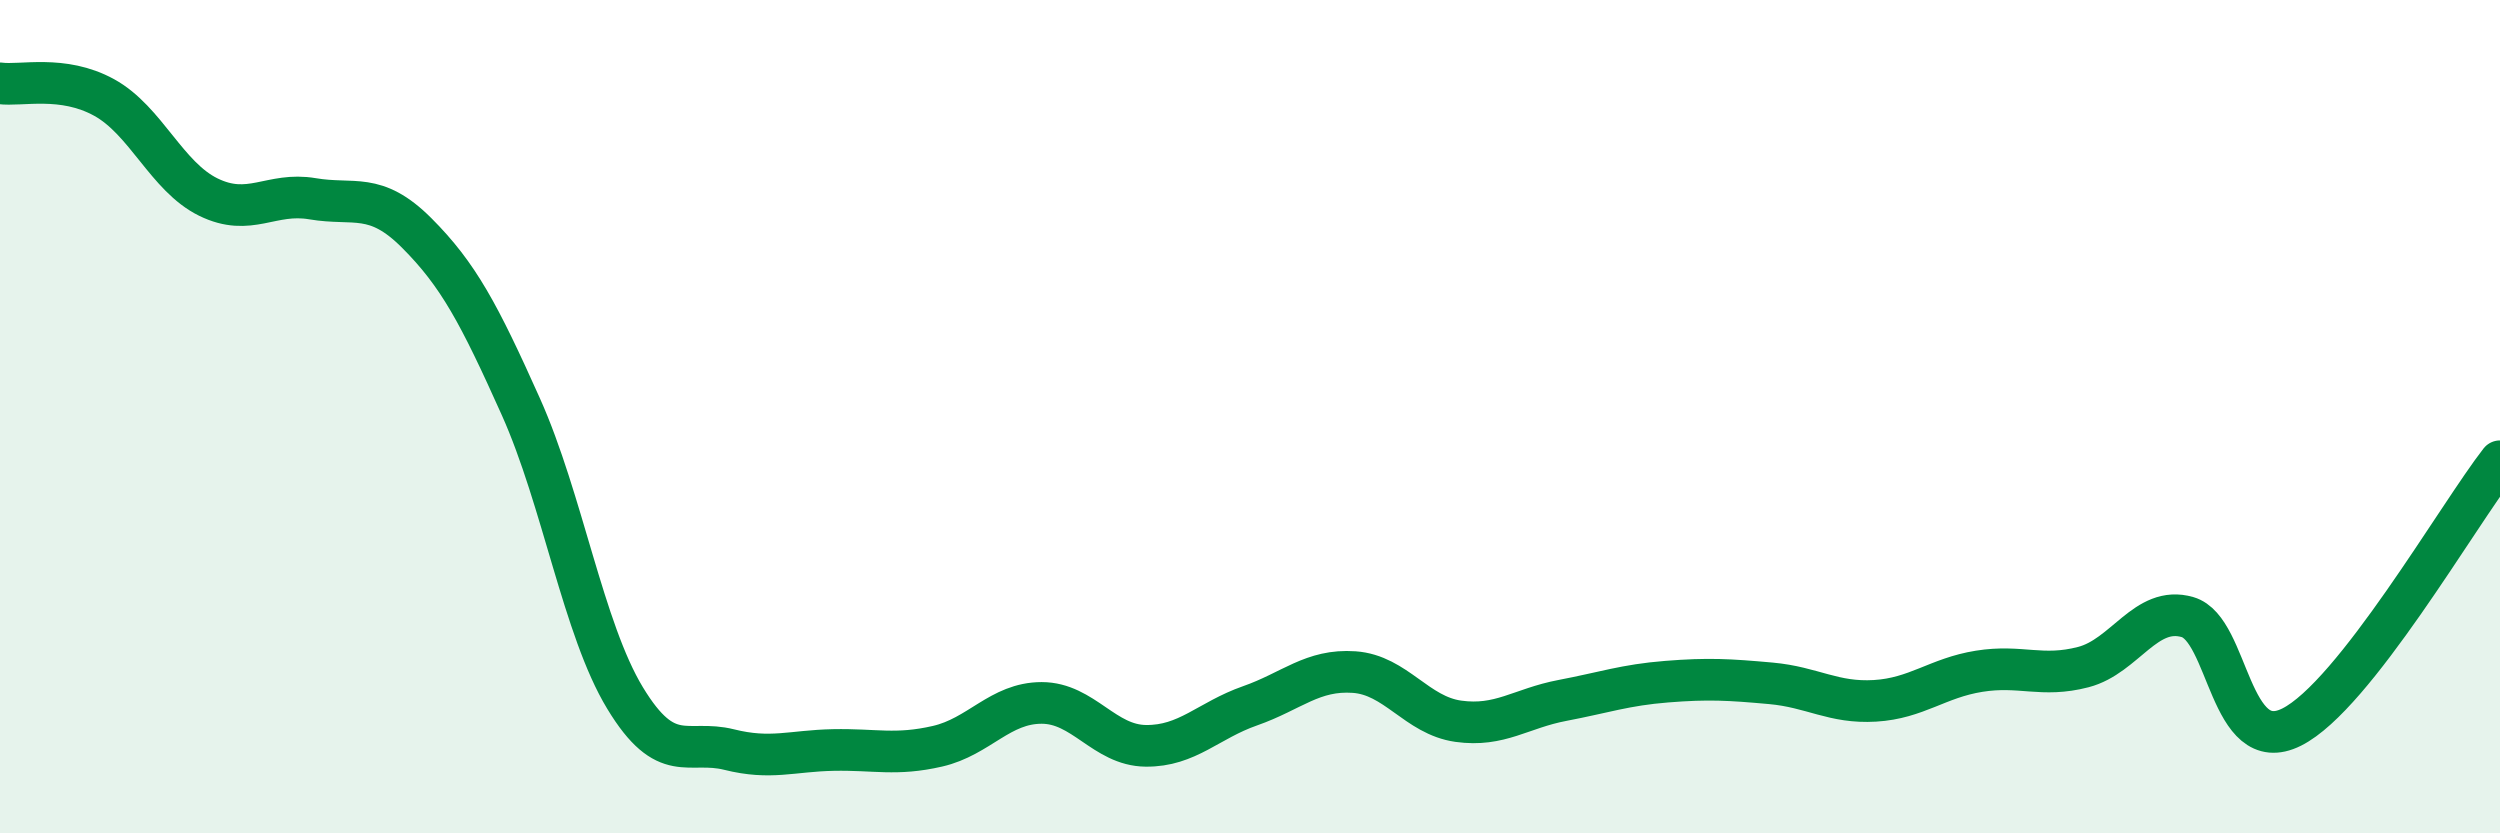 
    <svg width="60" height="20" viewBox="0 0 60 20" xmlns="http://www.w3.org/2000/svg">
      <path
        d="M 0,2 C 0.5,2.07 1.5,1.79 2.5,2.34 C 3.5,2.89 4,4.24 5,4.73 C 6,5.22 6.5,4.6 7.5,4.77 C 8.5,4.94 9,4.59 10,5.59 C 11,6.59 11.5,7.53 12.5,9.76 C 13.5,11.99 14,15.1 15,16.75 C 16,18.4 16.5,17.74 17.5,17.99 C 18.5,18.24 19,18.02 20,18 C 21,17.98 21.5,18.14 22.5,17.91 C 23.5,17.68 24,16.87 25,16.87 C 26,16.87 26.5,17.89 27.5,17.9 C 28.5,17.91 29,17.29 30,16.94 C 31,16.59 31.5,16.06 32.5,16.13 C 33.5,16.2 34,17.17 35,17.31 C 36,17.45 36.5,17 37.5,16.81 C 38.5,16.62 39,16.44 40,16.36 C 41,16.28 41.5,16.31 42.5,16.4 C 43.5,16.49 44,16.88 45,16.82 C 46,16.76 46.5,16.27 47.5,16.11 C 48.5,15.95 49,16.27 50,16.01 C 51,15.75 51.5,14.52 52.5,14.81 C 53.5,15.1 53.5,18.2 55,17.45 C 56.5,16.7 59,12.35 60,11.07L60 20L0 20Z"
        fill="#008740"
        opacity="0.1"
        stroke-linecap="round"
        stroke-linejoin="round"
      />
      <path
        d="M 0,2 C 0.5,2.07 1.5,1.79 2.5,2.34 C 3.5,2.89 4,4.24 5,4.73 C 6,5.22 6.5,4.6 7.5,4.77 C 8.5,4.94 9,4.59 10,5.59 C 11,6.59 11.5,7.53 12.5,9.76 C 13.5,11.99 14,15.1 15,16.75 C 16,18.4 16.5,17.74 17.5,17.99 C 18.5,18.24 19,18.02 20,18 C 21,17.98 21.5,18.14 22.5,17.91 C 23.5,17.68 24,16.87 25,16.87 C 26,16.87 26.5,17.89 27.5,17.9 C 28.5,17.91 29,17.29 30,16.94 C 31,16.59 31.5,16.06 32.5,16.13 C 33.5,16.2 34,17.17 35,17.31 C 36,17.45 36.5,17 37.5,16.81 C 38.5,16.62 39,16.44 40,16.36 C 41,16.28 41.5,16.31 42.5,16.4 C 43.5,16.49 44,16.88 45,16.82 C 46,16.76 46.5,16.27 47.5,16.11 C 48.5,15.95 49,16.27 50,16.01 C 51,15.75 51.5,14.52 52.5,14.81 C 53.5,15.1 53.5,18.2 55,17.45 C 56.5,16.7 59,12.35 60,11.07"
        stroke="#008740"
        stroke-width="1"
        fill="none"
        stroke-linecap="round"
        stroke-linejoin="round"
      />
    </svg>
  